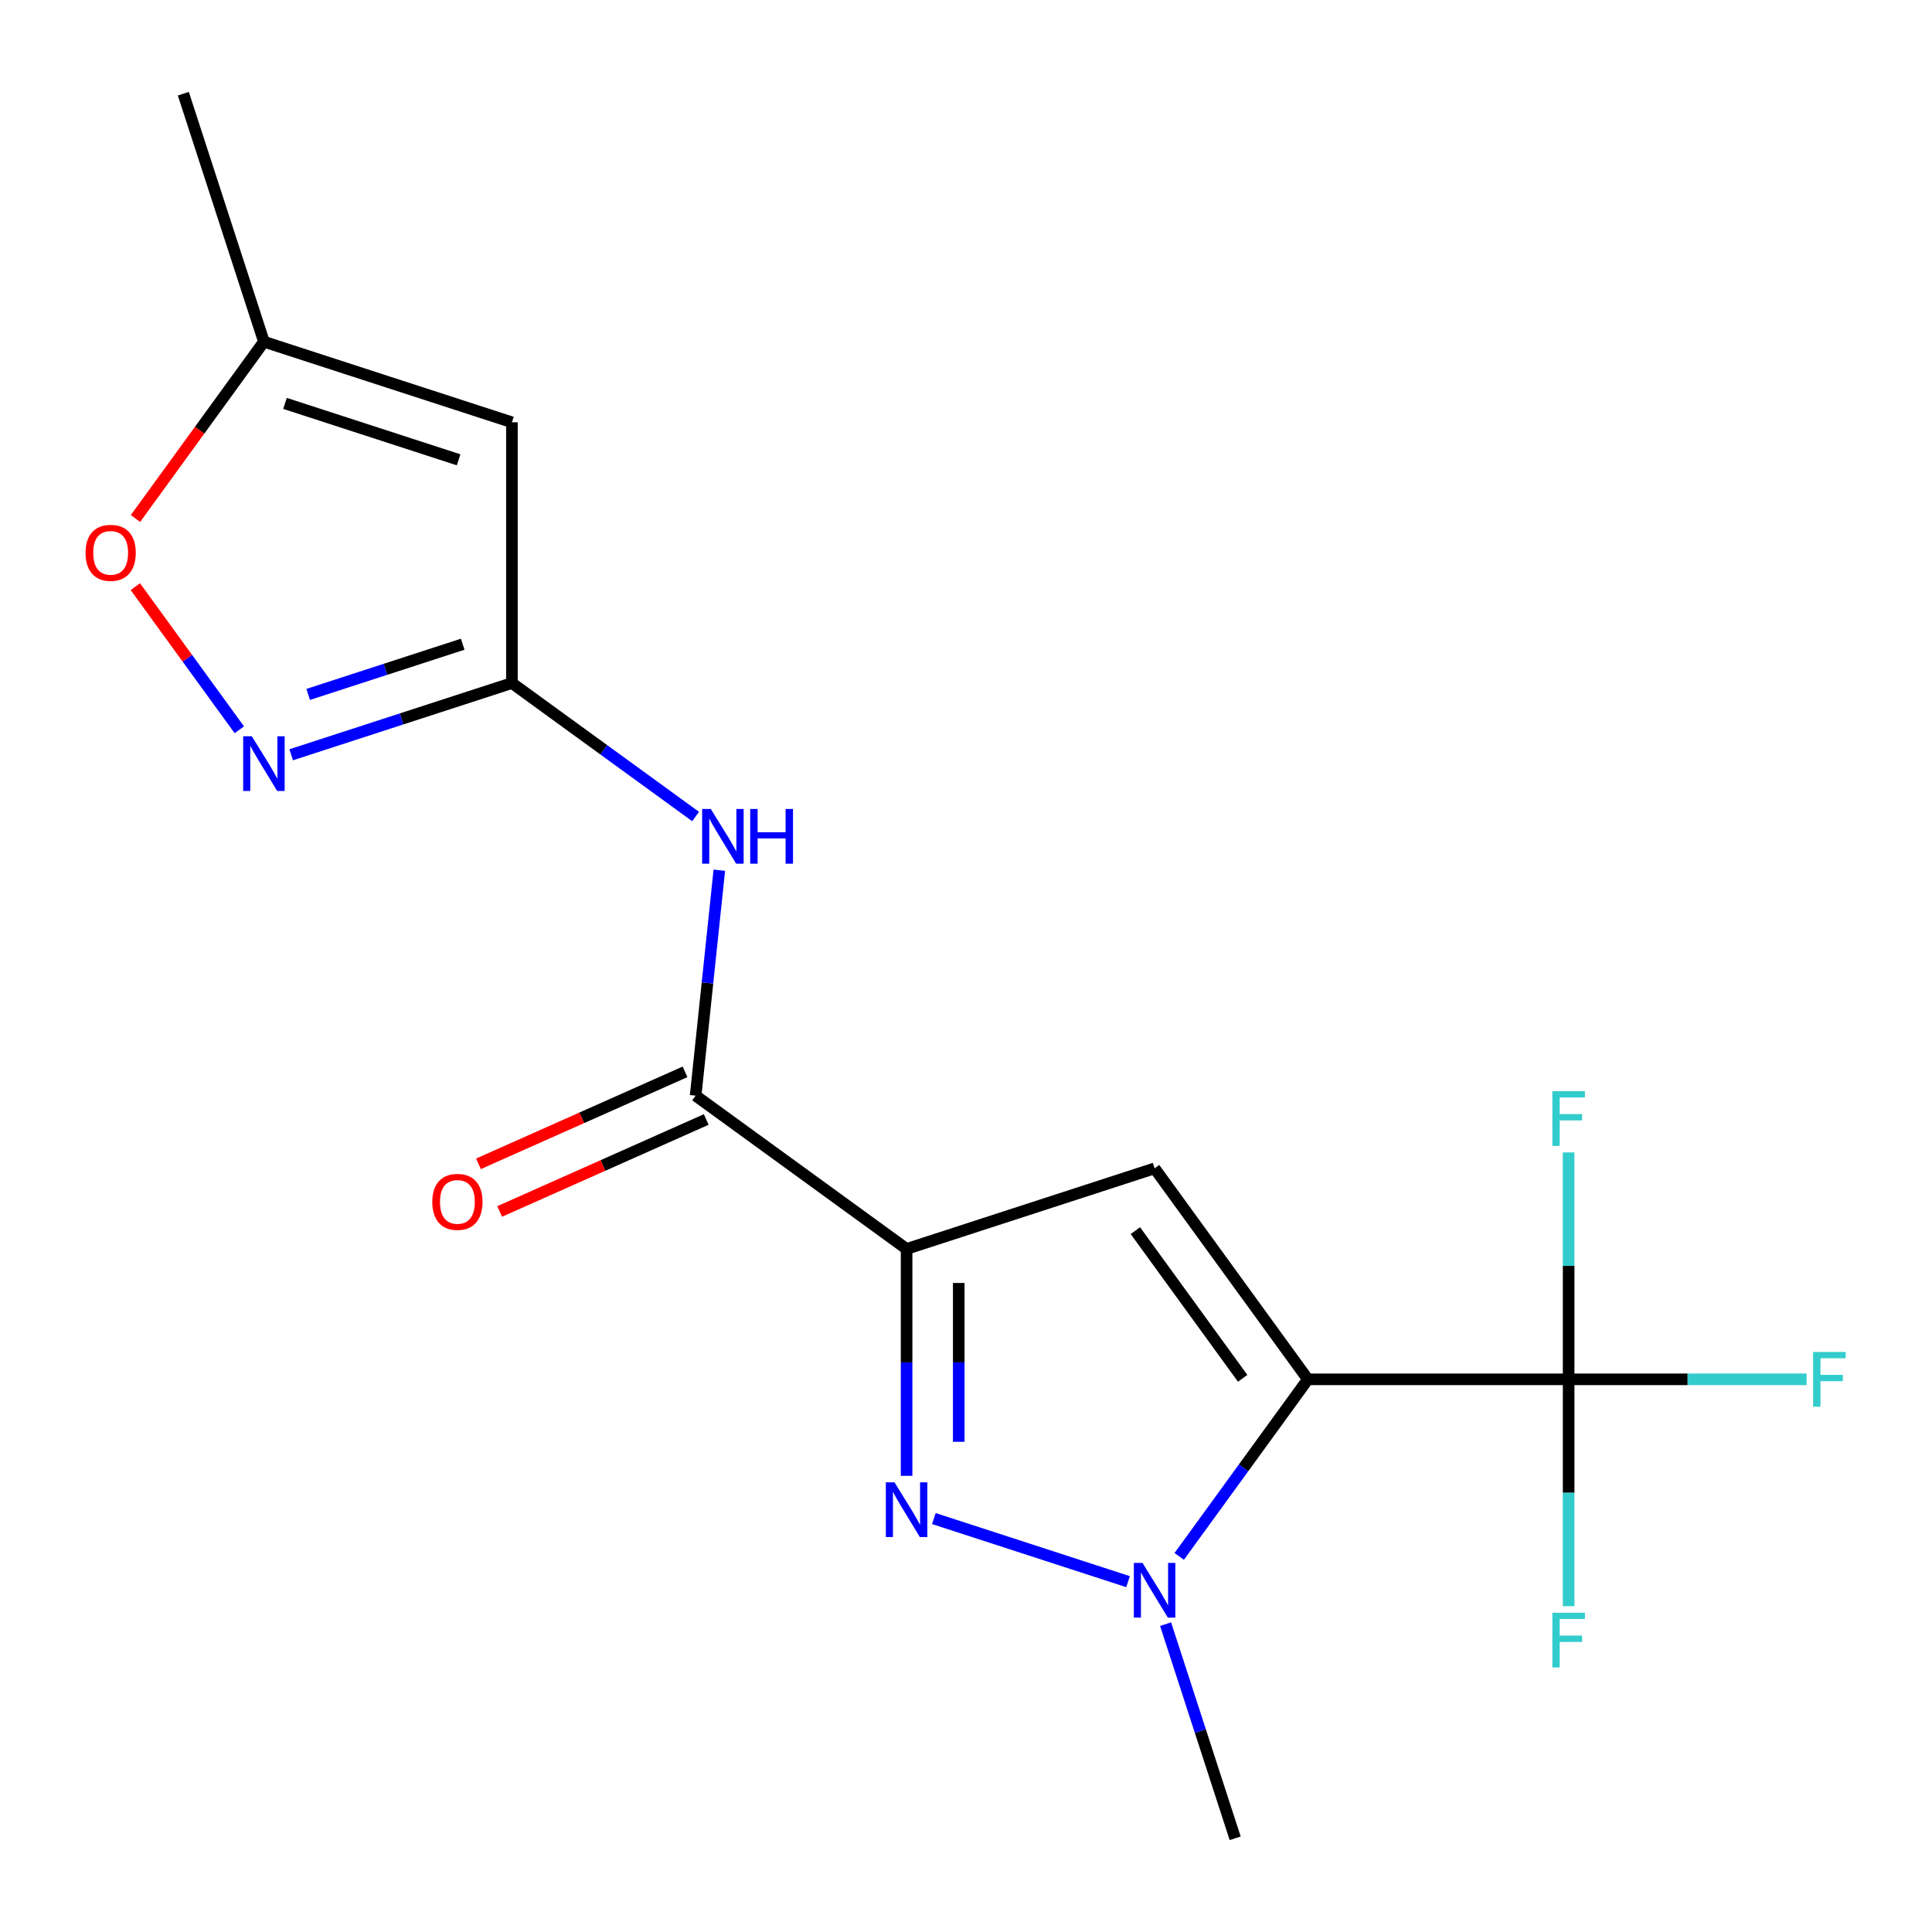 <?xml version='1.0' encoding='iso-8859-1'?>
<svg version='1.1' baseProfile='full'
              xmlns='http://www.w3.org/2000/svg'
                      xmlns:rdkit='http://www.rdkit.org/xml'
                      xmlns:xlink='http://www.w3.org/1999/xlink'
                  xml:space='preserve'
width='1000px' height='1000px' viewBox='0 0 1000 1000'>
<!-- END OF HEADER -->
<rect style='opacity:1.0;fill:#FFFFFF;stroke:none' width='1000' height='1000' x='0' y='0'> </rect>
<path class='bond-1' d='M 676.95,713.936 L 597.615,604.742' style='fill:none;fill-rule:evenodd;stroke:#000000;stroke-width:6px;stroke-linecap:butt;stroke-linejoin:miter;stroke-opacity:1' />
<path class='bond-1' d='M 643.211,713.423 L 587.677,636.988' style='fill:none;fill-rule:evenodd;stroke:#000000;stroke-width:6px;stroke-linecap:butt;stroke-linejoin:miter;stroke-opacity:1' />
<path class='bond-3' d='M 676.95,713.936 L 643.652,759.766' style='fill:none;fill-rule:evenodd;stroke:#000000;stroke-width:6px;stroke-linecap:butt;stroke-linejoin:miter;stroke-opacity:1' />
<path class='bond-3' d='M 643.652,759.766 L 610.355,805.595' style='fill:none;fill-rule:evenodd;stroke:#0000FF;stroke-width:6px;stroke-linecap:butt;stroke-linejoin:miter;stroke-opacity:1' />
<path class='bond-4' d='M 676.95,713.936 L 811.921,713.936' style='fill:none;fill-rule:evenodd;stroke:#000000;stroke-width:6px;stroke-linecap:butt;stroke-linejoin:miter;stroke-opacity:1' />
<path class='bond-0' d='M 469.25,646.45 L 597.615,604.742' style='fill:none;fill-rule:evenodd;stroke:#000000;stroke-width:6px;stroke-linecap:butt;stroke-linejoin:miter;stroke-opacity:1' />
<path class='bond-5' d='M 469.25,646.45 L 360.056,567.116' style='fill:none;fill-rule:evenodd;stroke:#000000;stroke-width:6px;stroke-linecap:butt;stroke-linejoin:miter;stroke-opacity:1' />
<path class='bond-18' d='M 469.25,646.45 L 469.25,705.169' style='fill:none;fill-rule:evenodd;stroke:#000000;stroke-width:6px;stroke-linecap:butt;stroke-linejoin:miter;stroke-opacity:1' />
<path class='bond-18' d='M 469.25,705.169 L 469.25,763.887' style='fill:none;fill-rule:evenodd;stroke:#0000FF;stroke-width:6px;stroke-linecap:butt;stroke-linejoin:miter;stroke-opacity:1' />
<path class='bond-18' d='M 496.244,664.066 L 496.244,705.169' style='fill:none;fill-rule:evenodd;stroke:#000000;stroke-width:6px;stroke-linecap:butt;stroke-linejoin:miter;stroke-opacity:1' />
<path class='bond-18' d='M 496.244,705.169 L 496.244,746.271' style='fill:none;fill-rule:evenodd;stroke:#0000FF;stroke-width:6px;stroke-linecap:butt;stroke-linejoin:miter;stroke-opacity:1' />
<path class='bond-2' d='M 483.364,786.007 L 583.872,818.664' style='fill:none;fill-rule:evenodd;stroke:#0000FF;stroke-width:6px;stroke-linecap:butt;stroke-linejoin:miter;stroke-opacity:1' />
<path class='bond-16' d='M 603.313,840.664 L 621.318,896.079' style='fill:none;fill-rule:evenodd;stroke:#0000FF;stroke-width:6px;stroke-linecap:butt;stroke-linejoin:miter;stroke-opacity:1' />
<path class='bond-16' d='M 621.318,896.079 L 639.324,951.495' style='fill:none;fill-rule:evenodd;stroke:#000000;stroke-width:6px;stroke-linecap:butt;stroke-linejoin:miter;stroke-opacity:1' />
<path class='bond-13' d='M 811.921,713.936 L 873.509,713.936' style='fill:none;fill-rule:evenodd;stroke:#000000;stroke-width:6px;stroke-linecap:butt;stroke-linejoin:miter;stroke-opacity:1' />
<path class='bond-13' d='M 873.509,713.936 L 935.098,713.936' style='fill:none;fill-rule:evenodd;stroke:#33CCCC;stroke-width:6px;stroke-linecap:butt;stroke-linejoin:miter;stroke-opacity:1' />
<path class='bond-14' d='M 811.921,713.936 L 811.921,772.654' style='fill:none;fill-rule:evenodd;stroke:#000000;stroke-width:6px;stroke-linecap:butt;stroke-linejoin:miter;stroke-opacity:1' />
<path class='bond-14' d='M 811.921,772.654 L 811.921,831.373' style='fill:none;fill-rule:evenodd;stroke:#33CCCC;stroke-width:6px;stroke-linecap:butt;stroke-linejoin:miter;stroke-opacity:1' />
<path class='bond-15' d='M 811.921,713.936 L 811.921,655.217' style='fill:none;fill-rule:evenodd;stroke:#000000;stroke-width:6px;stroke-linecap:butt;stroke-linejoin:miter;stroke-opacity:1' />
<path class='bond-15' d='M 811.921,655.217 L 811.921,596.499' style='fill:none;fill-rule:evenodd;stroke:#33CCCC;stroke-width:6px;stroke-linecap:butt;stroke-linejoin:miter;stroke-opacity:1' />
<path class='bond-9' d='M 360.056,567.116 L 366.189,508.767' style='fill:none;fill-rule:evenodd;stroke:#000000;stroke-width:6px;stroke-linecap:butt;stroke-linejoin:miter;stroke-opacity:1' />
<path class='bond-9' d='M 366.189,508.767 L 372.322,450.418' style='fill:none;fill-rule:evenodd;stroke:#0000FF;stroke-width:6px;stroke-linecap:butt;stroke-linejoin:miter;stroke-opacity:1' />
<path class='bond-12' d='M 354.566,554.786 L 301.102,578.589' style='fill:none;fill-rule:evenodd;stroke:#000000;stroke-width:6px;stroke-linecap:butt;stroke-linejoin:miter;stroke-opacity:1' />
<path class='bond-12' d='M 301.102,578.589 L 247.638,602.393' style='fill:none;fill-rule:evenodd;stroke:#FF0000;stroke-width:6px;stroke-linecap:butt;stroke-linejoin:miter;stroke-opacity:1' />
<path class='bond-12' d='M 365.546,579.446 L 312.082,603.25' style='fill:none;fill-rule:evenodd;stroke:#000000;stroke-width:6px;stroke-linecap:butt;stroke-linejoin:miter;stroke-opacity:1' />
<path class='bond-12' d='M 312.082,603.25 L 258.618,627.054' style='fill:none;fill-rule:evenodd;stroke:#FF0000;stroke-width:6px;stroke-linecap:butt;stroke-linejoin:miter;stroke-opacity:1' />
<path class='bond-6' d='M 264.97,353.55 L 312.51,388.09' style='fill:none;fill-rule:evenodd;stroke:#000000;stroke-width:6px;stroke-linecap:butt;stroke-linejoin:miter;stroke-opacity:1' />
<path class='bond-6' d='M 312.51,388.09 L 360.05,422.629' style='fill:none;fill-rule:evenodd;stroke:#0000FF;stroke-width:6px;stroke-linecap:butt;stroke-linejoin:miter;stroke-opacity:1' />
<path class='bond-7' d='M 264.97,353.55 L 207.845,372.111' style='fill:none;fill-rule:evenodd;stroke:#000000;stroke-width:6px;stroke-linecap:butt;stroke-linejoin:miter;stroke-opacity:1' />
<path class='bond-7' d='M 207.845,372.111 L 150.719,390.672' style='fill:none;fill-rule:evenodd;stroke:#0000FF;stroke-width:6px;stroke-linecap:butt;stroke-linejoin:miter;stroke-opacity:1' />
<path class='bond-7' d='M 239.491,333.445 L 199.503,346.438' style='fill:none;fill-rule:evenodd;stroke:#000000;stroke-width:6px;stroke-linecap:butt;stroke-linejoin:miter;stroke-opacity:1' />
<path class='bond-7' d='M 199.503,346.438 L 159.515,359.431' style='fill:none;fill-rule:evenodd;stroke:#0000FF;stroke-width:6px;stroke-linecap:butt;stroke-linejoin:miter;stroke-opacity:1' />
<path class='bond-8' d='M 264.97,353.55 L 264.97,218.579' style='fill:none;fill-rule:evenodd;stroke:#000000;stroke-width:6px;stroke-linecap:butt;stroke-linejoin:miter;stroke-opacity:1' />
<path class='bond-10' d='M 123.866,377.724 L 96.959,340.69' style='fill:none;fill-rule:evenodd;stroke:#0000FF;stroke-width:6px;stroke-linecap:butt;stroke-linejoin:miter;stroke-opacity:1' />
<path class='bond-10' d='M 96.959,340.69 L 70.053,303.657' style='fill:none;fill-rule:evenodd;stroke:#FF0000;stroke-width:6px;stroke-linecap:butt;stroke-linejoin:miter;stroke-opacity:1' />
<path class='bond-11' d='M 264.97,218.579 L 136.605,176.87' style='fill:none;fill-rule:evenodd;stroke:#000000;stroke-width:6px;stroke-linecap:butt;stroke-linejoin:miter;stroke-opacity:1' />
<path class='bond-11' d='M 237.374,237.996 L 147.518,208.8' style='fill:none;fill-rule:evenodd;stroke:#000000;stroke-width:6px;stroke-linecap:butt;stroke-linejoin:miter;stroke-opacity:1' />
<path class='bond-19' d='M 70.127,268.37 L 103.366,222.62' style='fill:none;fill-rule:evenodd;stroke:#FF0000;stroke-width:6px;stroke-linecap:butt;stroke-linejoin:miter;stroke-opacity:1' />
<path class='bond-19' d='M 103.366,222.62 L 136.605,176.87' style='fill:none;fill-rule:evenodd;stroke:#000000;stroke-width:6px;stroke-linecap:butt;stroke-linejoin:miter;stroke-opacity:1' />
<path class='bond-17' d='M 136.605,176.87 L 94.897,48.505' style='fill:none;fill-rule:evenodd;stroke:#000000;stroke-width:6px;stroke-linecap:butt;stroke-linejoin:miter;stroke-opacity:1' />
<path  class='atom-3' d='M 462.99 767.261
L 472.27 782.261
Q 473.19 783.741, 474.67 786.421
Q 476.15 789.101, 476.23 789.261
L 476.23 767.261
L 479.99 767.261
L 479.99 795.581
L 476.11 795.581
L 466.15 779.181
Q 464.99 777.261, 463.75 775.061
Q 462.55 772.861, 462.19 772.181
L 462.19 795.581
L 458.51 795.581
L 458.51 767.261
L 462.99 767.261
' fill='#0000FF'/>
<path  class='atom-4' d='M 591.355 808.97
L 600.635 823.97
Q 601.555 825.45, 603.035 828.13
Q 604.515 830.81, 604.595 830.97
L 604.595 808.97
L 608.355 808.97
L 608.355 837.29
L 604.475 837.29
L 594.515 820.89
Q 593.355 818.97, 592.115 816.77
Q 590.915 814.57, 590.555 813.89
L 590.555 837.29
L 586.875 837.29
L 586.875 808.97
L 591.355 808.97
' fill='#0000FF'/>
<path  class='atom-8' d='M 130.345 381.098
L 139.625 396.098
Q 140.545 397.578, 142.025 400.258
Q 143.505 402.938, 143.585 403.098
L 143.585 381.098
L 147.345 381.098
L 147.345 409.418
L 143.465 409.418
L 133.505 393.018
Q 132.345 391.098, 131.105 388.898
Q 129.905 386.698, 129.545 386.018
L 129.545 409.418
L 125.865 409.418
L 125.865 381.098
L 130.345 381.098
' fill='#0000FF'/>
<path  class='atom-10' d='M 367.904 418.724
L 377.184 433.724
Q 378.104 435.204, 379.584 437.884
Q 381.064 440.564, 381.144 440.724
L 381.144 418.724
L 384.904 418.724
L 384.904 447.044
L 381.024 447.044
L 371.064 430.644
Q 369.904 428.724, 368.664 426.524
Q 367.464 424.324, 367.104 423.644
L 367.104 447.044
L 363.424 447.044
L 363.424 418.724
L 367.904 418.724
' fill='#0000FF'/>
<path  class='atom-10' d='M 388.304 418.724
L 392.144 418.724
L 392.144 430.764
L 406.624 430.764
L 406.624 418.724
L 410.464 418.724
L 410.464 447.044
L 406.624 447.044
L 406.624 433.964
L 392.144 433.964
L 392.144 447.044
L 388.304 447.044
L 388.304 418.724
' fill='#0000FF'/>
<path  class='atom-11' d='M 44.271 286.144
Q 44.271 279.344, 47.631 275.544
Q 50.991 271.744, 57.271 271.744
Q 63.551 271.744, 66.911 275.544
Q 70.271 279.344, 70.271 286.144
Q 70.271 293.024, 66.871 296.944
Q 63.471 300.824, 57.271 300.824
Q 51.031 300.824, 47.631 296.944
Q 44.271 293.064, 44.271 286.144
M 57.271 297.624
Q 61.591 297.624, 63.911 294.744
Q 66.271 291.824, 66.271 286.144
Q 66.271 280.584, 63.911 277.784
Q 61.591 274.944, 57.271 274.944
Q 52.951 274.944, 50.591 277.744
Q 48.271 280.544, 48.271 286.144
Q 48.271 291.864, 50.591 294.744
Q 52.951 297.624, 57.271 297.624
' fill='#FF0000'/>
<path  class='atom-13' d='M 223.754 622.094
Q 223.754 615.294, 227.114 611.494
Q 230.474 607.694, 236.754 607.694
Q 243.034 607.694, 246.394 611.494
Q 249.754 615.294, 249.754 622.094
Q 249.754 628.974, 246.354 632.894
Q 242.954 636.774, 236.754 636.774
Q 230.514 636.774, 227.114 632.894
Q 223.754 629.014, 223.754 622.094
M 236.754 633.574
Q 241.074 633.574, 243.394 630.694
Q 245.754 627.774, 245.754 622.094
Q 245.754 616.534, 243.394 613.734
Q 241.074 610.894, 236.754 610.894
Q 232.434 610.894, 230.074 613.694
Q 227.754 616.494, 227.754 622.094
Q 227.754 627.814, 230.074 630.694
Q 232.434 633.574, 236.754 633.574
' fill='#FF0000'/>
<path  class='atom-14' d='M 938.472 699.776
L 955.312 699.776
L 955.312 703.016
L 942.272 703.016
L 942.272 711.616
L 953.872 711.616
L 953.872 714.896
L 942.272 714.896
L 942.272 728.096
L 938.472 728.096
L 938.472 699.776
' fill='#33CCCC'/>
<path  class='atom-15' d='M 803.501 834.747
L 820.341 834.747
L 820.341 837.987
L 807.301 837.987
L 807.301 846.587
L 818.901 846.587
L 818.901 849.867
L 807.301 849.867
L 807.301 863.067
L 803.501 863.067
L 803.501 834.747
' fill='#33CCCC'/>
<path  class='atom-16' d='M 803.501 564.804
L 820.341 564.804
L 820.341 568.044
L 807.301 568.044
L 807.301 576.644
L 818.901 576.644
L 818.901 579.924
L 807.301 579.924
L 807.301 593.124
L 803.501 593.124
L 803.501 564.804
' fill='#33CCCC'/>
</svg>
